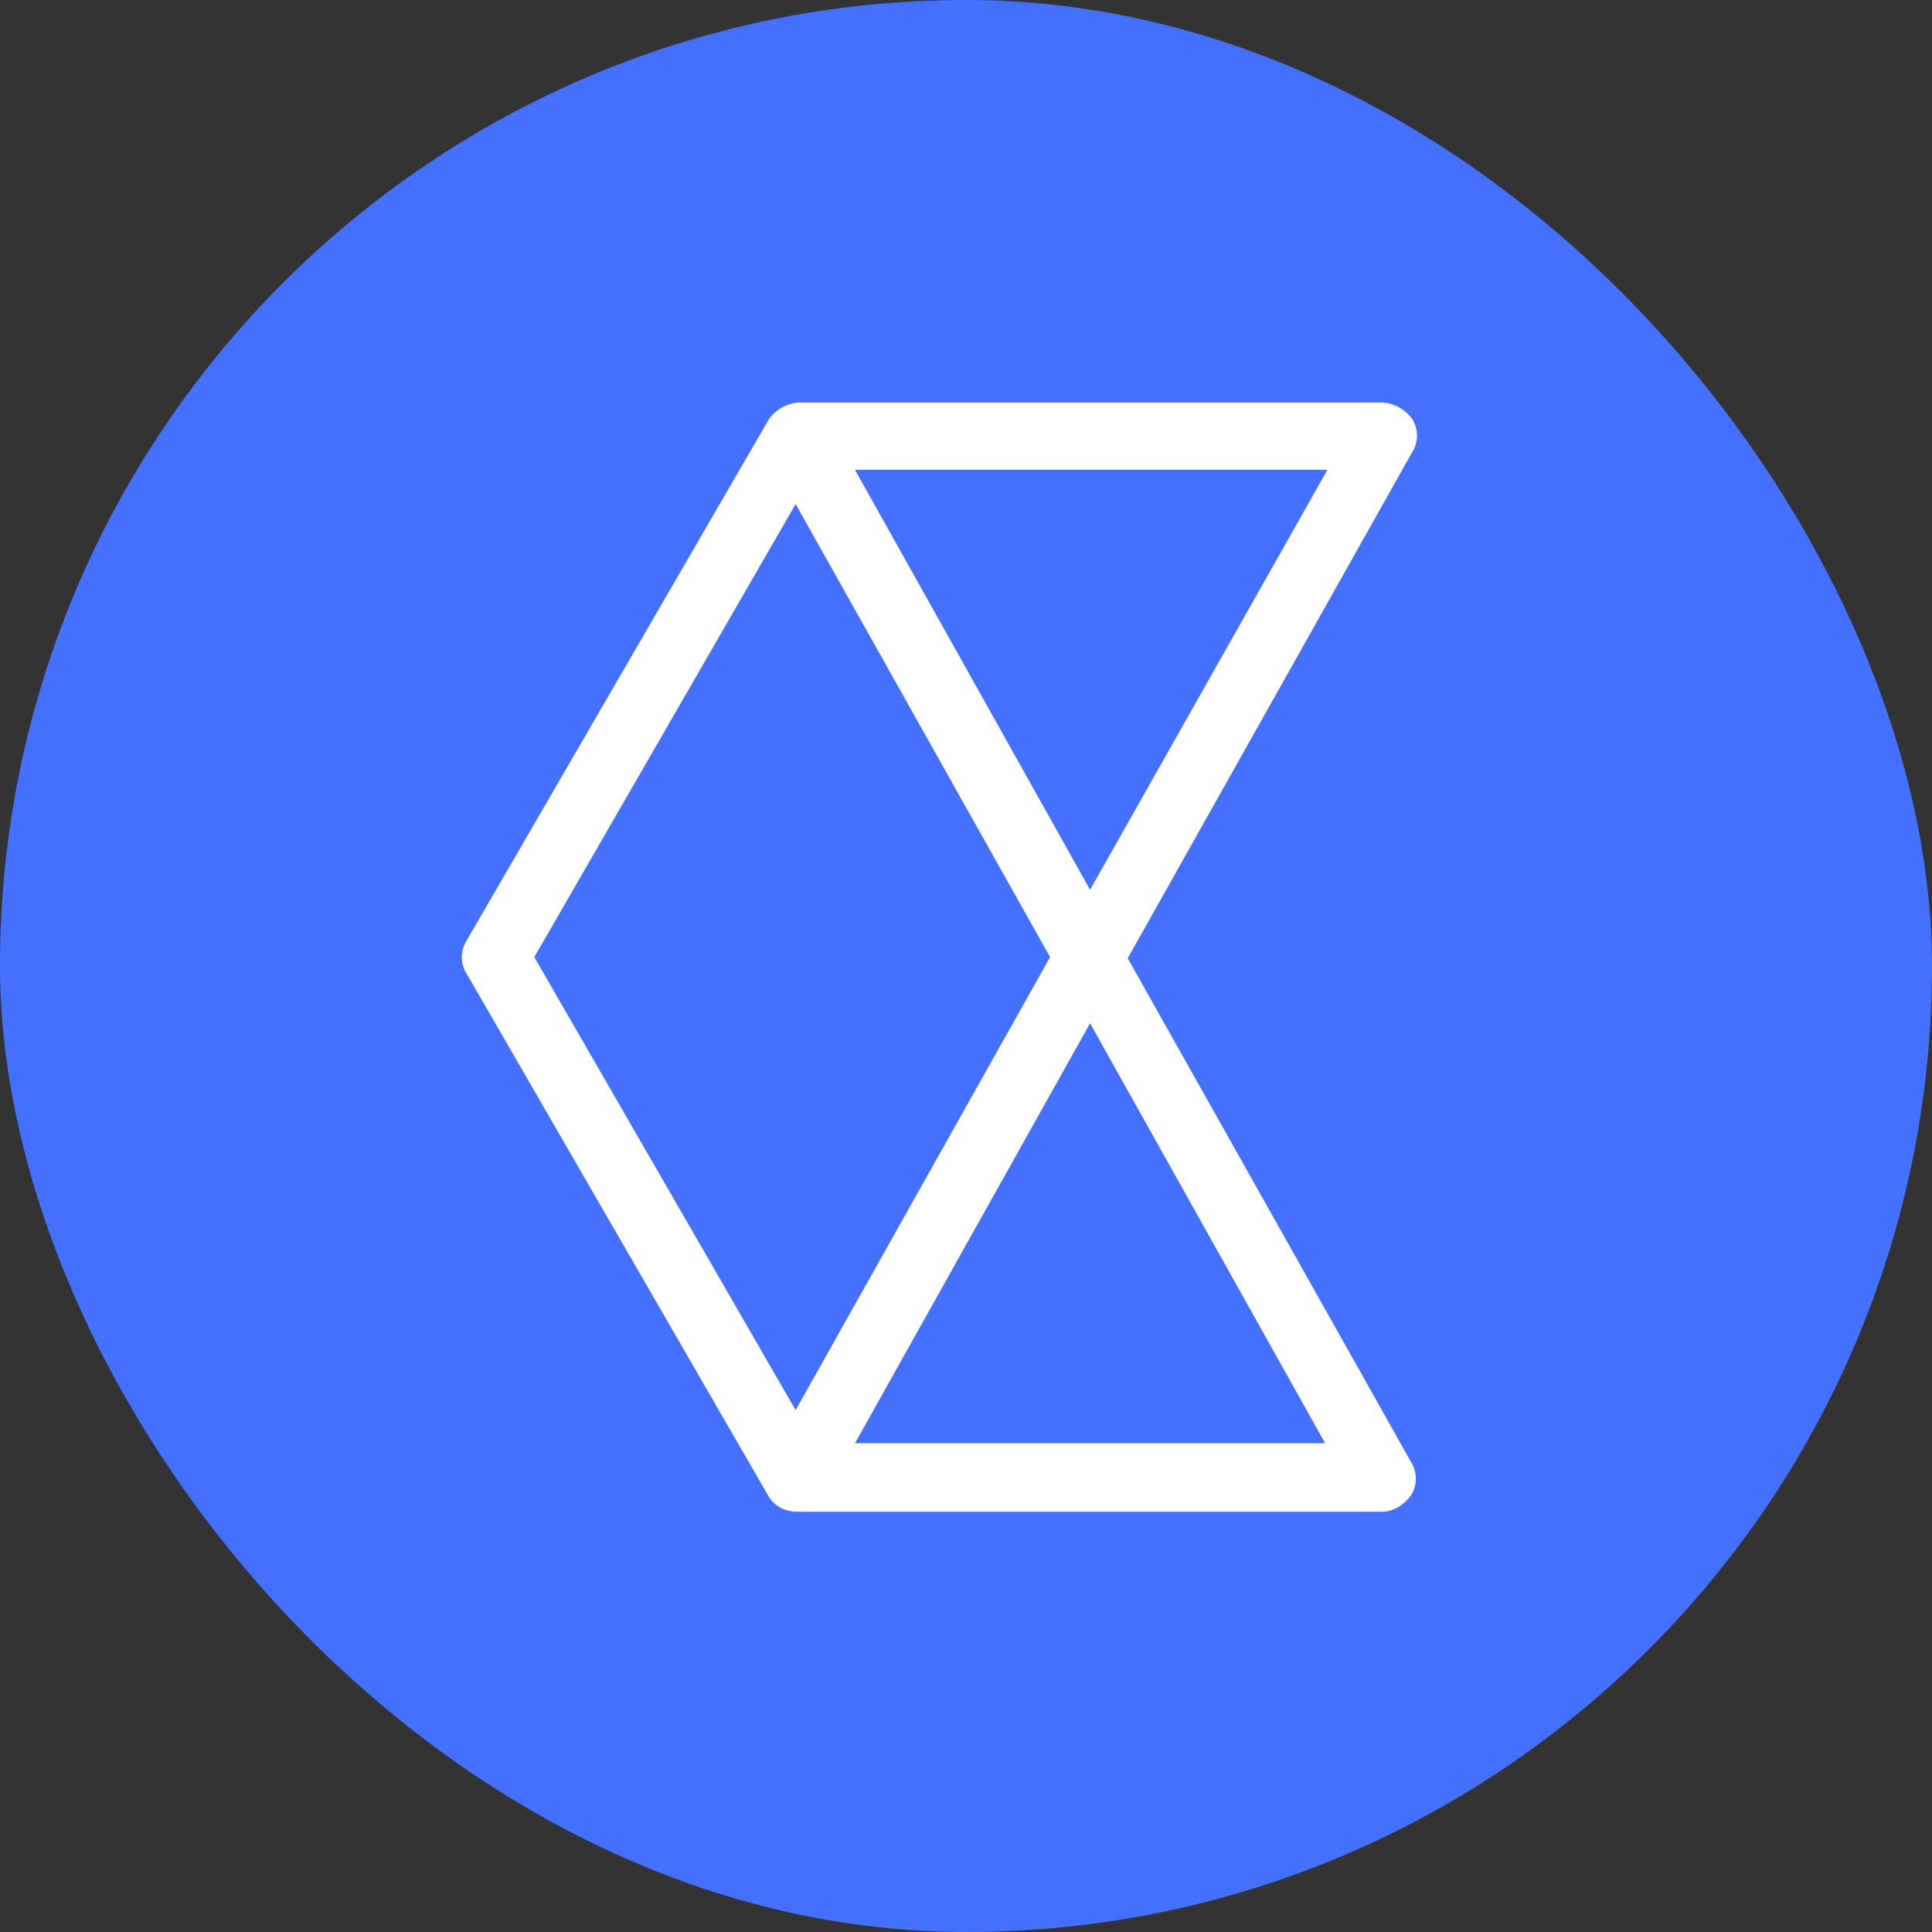 <svg width="40" height="40" viewBox="0 0 40 40" fill="none" xmlns="http://www.w3.org/2000/svg">
<rect x="0" y="0" width="40" height="40" fill="#333333" stroke="none"/>
<rect width="40" height="40" rx="20" fill="#4370FF"/>
<g clip-path="url(#clip0_2657_10677)">
<path d="M23.348 19.84L29.231 9.373C29.373 9.16 29.373 8.877 29.231 8.664C29.09 8.475 28.877 8.357 28.641 8.334H16.52C16.284 8.357 16.071 8.475 15.929 8.664L9.668 19.462C9.526 19.674 9.526 19.958 9.668 20.171L15.906 30.968C16.024 31.181 16.26 31.299 16.496 31.299H28.617C28.853 31.299 29.066 31.157 29.208 30.968C29.349 30.755 29.349 30.472 29.208 30.259L23.348 19.84ZM22.569 18.422L17.701 9.727H27.483L22.569 18.422ZM16.473 10.436L21.741 19.816L16.473 29.196L11.062 19.816L16.473 10.436ZM17.701 29.881L22.569 21.186L27.436 29.881H17.701Z" fill="white"/>
</g>
<defs>
<clipPath id="clip0_2657_10677">
<rect width="23.333" height="23.333" fill="white" transform="translate(8.333 8.334)"/>
</clipPath>
</defs>
</svg>
